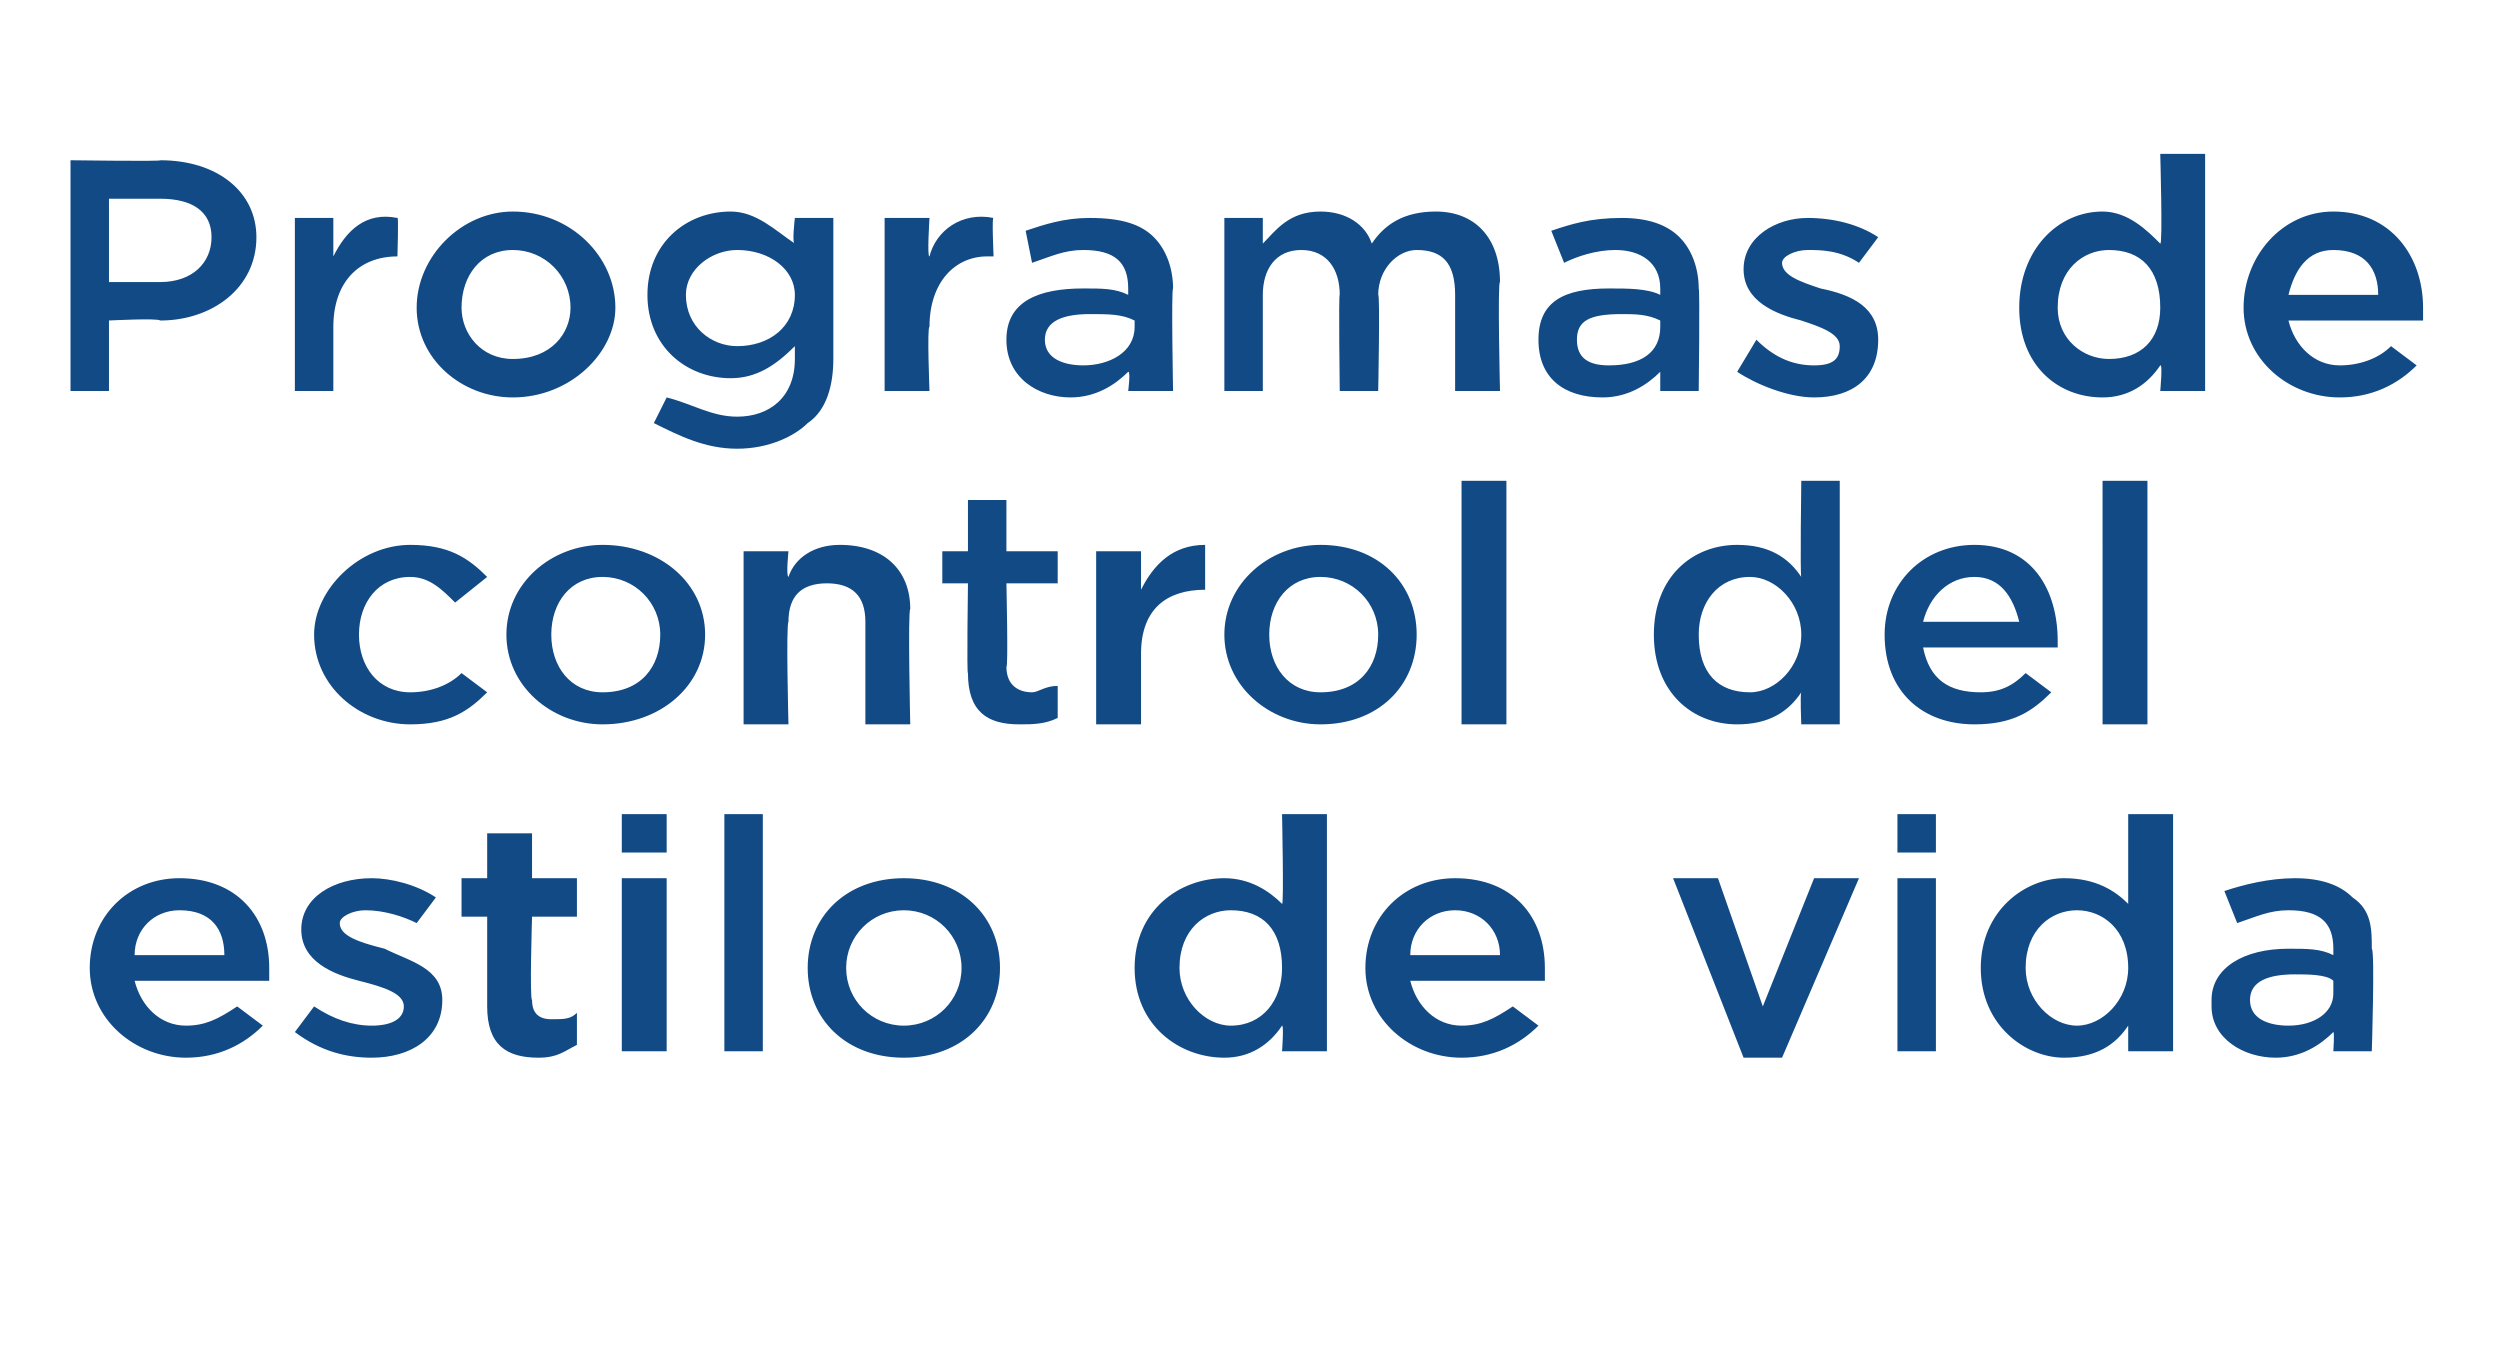 <?xml version="1.0" standalone="no"?><!DOCTYPE svg PUBLIC "-//W3C//DTD SVG 1.1//EN" "http://www.w3.org/Graphics/SVG/1.1/DTD/svg11.dtd"><svg xmlns="http://www.w3.org/2000/svg" version="1.1" width="39px" height="21px" viewBox="0 -2 39 21" style="top:-2px"><desc>Programas de control del estilo de vida</desc><defs/><g id="Polygon10795"><path d="m1.4 13.1c0-.8.6-1.4 1.4-1.4c.9 0 1.4.6 1.4 1.4v.2H2.1c.1.4.4.7.8.7c.3 0 .5-.1.8-.3l.4.3c-.3.3-.7.5-1.2.5c-.8 0-1.5-.6-1.5-1.4zm2.1-.2c0-.4-.2-.7-.7-.7c-.4 0-.7.3-.7.7h1.4zm1.1 1.2l.3-.4c.3.2.6.3.9.3c.3 0 .5-.1.5-.3c0-.2-.3-.3-.7-.4c-.4-.1-.9-.3-.9-.8c0-.5.5-.8 1.1-.8c.3 0 .7.1 1 .3l-.3.4c-.2-.1-.5-.2-.8-.2c-.2 0-.4.1-.4.2c0 .2.3.3.7.4c.4.2.9.3.9.8c0 .6-.5.9-1.1.9c-.4 0-.8-.1-1.2-.4zm3-.4v-1.4h-.4v-.6h.4v-.7h.7v.7h.7v.6h-.7s-.04 1.29 0 1.3c0 .2.1.3.3.3c.2 0 .3 0 .4-.1v.5c-.2.1-.3.2-.6.2c-.5 0-.8-.2-.8-.8zm2.1-3h.7v.6h-.7v-.6zm0 1h.7v2.7h-.7v-2.7zm1.6-1h.6v3.7h-.6v-3.7zm1.3 2.4c0-.8.6-1.4 1.5-1.4c.9 0 1.5.6 1.5 1.4c0 .8-.6 1.4-1.5 1.4c-.9 0-1.5-.6-1.5-1.4zm2.4 0c0-.5-.4-.9-.9-.9c-.5 0-.9.4-.9.9c0 .5.4.9.9.9c.5 0 .9-.4.9-.9zm2.7 0c0-.9.7-1.4 1.4-1.4c.4 0 .7.2.9.4c.03.04 0-1.4 0-1.4h.7v3.7h-.7s.03-.41 0-.4c-.2.3-.5.5-.9.5c-.7 0-1.4-.5-1.4-1.4zm2.3 0c0-.6-.3-.9-.8-.9c-.4 0-.8.3-.8.9c0 .5.4.9.8.9c.5 0 .8-.4.8-.9zm1.3 0c0-.8.6-1.4 1.4-1.4c.9 0 1.4.6 1.4 1.4v.2H22c.1.4.4.7.8.7c.3 0 .5-.1.8-.3l.4.3c-.3.3-.7.5-1.2.5c-.8 0-1.5-.6-1.5-1.4zm2.1-.2c0-.4-.3-.7-.7-.7c-.4 0-.7.3-.7.7h1.4zm2.7-1.2h.7l.7 2l.8-2h.7l-1.2 2.8h-.6l-1.1-2.8zm3.5-1h.6v.6h-.6v-.6zm0 1h.6v2.7h-.6v-2.7zm1.3 1.4c0-.9.7-1.4 1.3-1.4c.5 0 .8.2 1 .4v-1.4h.7v3.7h-.7v-.4c-.2.3-.5.5-1 .5c-.6 0-1.3-.5-1.3-1.4zm2.3 0c0-.6-.4-.9-.8-.9c-.4 0-.8.3-.8.9c0 .5.4.9.8.9c.4 0 .8-.4.8-.9zm1.3.6v-.1c0-.5.5-.8 1.2-.8c.3 0 .5 0 .7.1v-.1c0-.4-.2-.6-.7-.6c-.3 0-.5.1-.8.2l-.2-.5c.3-.1.7-.2 1.1-.2c.4 0 .7.1.9.3c.3.2.3.5.3.8c.05.03 0 1.6 0 1.6h-.6s.02-.3 0-.3c-.2.2-.5.4-.9.4c-.5 0-1-.3-1-.8zm1.9-.2v-.2c-.1-.1-.4-.1-.6-.1c-.4 0-.7.1-.7.4c0 .3.3.4.6.4c.4 0 .7-.2.7-.5z" stroke="none" fill="#114a85"/></g><g id="Polygon10794"><path d="m4.9 7.9c0-.7.7-1.4 1.5-1.4c.6 0 .9.2 1.2.5l-.5.4c-.2-.2-.4-.4-.7-.4c-.5 0-.8.4-.8.9c0 .5.3.9.8.9c.3 0 .6-.1.8-.3l.4.3c-.3.3-.6.5-1.2.5c-.8 0-1.5-.6-1.5-1.4zm3 0c0-.8.7-1.4 1.5-1.4c.9 0 1.6.6 1.6 1.4c0 .8-.7 1.4-1.6 1.4c-.8 0-1.5-.6-1.5-1.4zm2.4 0c0-.5-.4-.9-.9-.9c-.5 0-.8.4-.8.9c0 .5.3.9.8.9c.6 0 .9-.4.9-.9zm1.3-1.3h.7s-.04.38 0 .4c.1-.3.4-.5.8-.5c.7 0 1.1.4 1.1 1c-.04.04 0 1.8 0 1.8h-.7V7.7c0-.4-.2-.6-.6-.6c-.4 0-.6.2-.6.6c-.04.05 0 1.6 0 1.6h-.7V6.6zm3.5 1.9c-.02.03 0-1.4 0-1.4h-.4v-.5h.4v-.8h.6v.8h.8v.5h-.8s.03 1.33 0 1.3c0 .3.2.4.4.4c.1 0 .2-.1.4-.1v.5c-.2.1-.4.1-.6.1c-.5 0-.8-.2-.8-.8zm2-1.9h.7v.6c.2-.4.5-.7 1-.7v.7s-.04-.03 0 0c-.6 0-1 .3-1 1v1.1h-.7V6.6zm2 1.3c0-.8.7-1.4 1.5-1.4c.9 0 1.5.6 1.5 1.4c0 .8-.6 1.4-1.5 1.4c-.8 0-1.5-.6-1.5-1.4zm2.4 0c0-.5-.4-.9-.9-.9c-.5 0-.8.4-.8.9c0 .5.3.9.8.9c.6 0 .9-.4.9-.9zm1.3-2.4h.7v3.8h-.7V5.5zm3 2.4c0-.9.6-1.4 1.3-1.4c.5 0 .8.2 1 .5c-.02-.02 0-1.5 0-1.5h.6v3.8h-.6s-.02-.47 0-.5c-.2.3-.5.5-1 .5c-.7 0-1.3-.5-1.3-1.4zm2.3 0c0-.5-.4-.9-.8-.9c-.5 0-.8.4-.8.9c0 .6.3.9.8.9c.4 0 .8-.4.8-.9zm1.3 0c0-.8.6-1.4 1.4-1.4c.9 0 1.3.7 1.3 1.5v.1H30c.1.5.4.7.9.7c.3 0 .5-.1.7-.3l.4.3c-.3.3-.6.5-1.2.5c-.8 0-1.4-.5-1.4-1.4zm2.1-.2c-.1-.4-.3-.7-.7-.7c-.4 0-.7.3-.8.7h1.5zm1.3-2.2h.7v3.8h-.7V5.5z" stroke="none" fill="#114a85"/></g><g id="Polygon10793"><path d="m1.1.5s1.44.02 1.4 0C3.4.5 4 1 4 1.7C4 2.5 3.3 3 2.5 3c-.04-.04-.8 0-.8 0v1.1h-.6V.5zm1.4 1.9c.5 0 .8-.3.8-.7c0-.4-.3-.6-.8-.6h-.8v1.3h.8zm2.1-1h.6v.6c.2-.4.5-.7 1-.6c.02-.05 0 .6 0 .6c0 0-.02.01 0 0c-.6 0-1 .4-1 1.1v1h-.6V1.4zm1.9 1.4c0-.8.7-1.5 1.5-1.5c.9 0 1.6.7 1.6 1.5c0 .7-.7 1.4-1.6 1.4c-.8 0-1.5-.6-1.5-1.4zm2.4 0c0-.5-.4-.9-.9-.9c-.5 0-.8.4-.8.9c0 .4.3.8.8.8c.6 0 .9-.4.9-.8zm1.3 1.8l.2-.4c.4.1.7.3 1.1.3c.5 0 .9-.3.9-.9v-.2c-.3.3-.6.5-1 .5c-.7 0-1.3-.5-1.3-1.3c0-.8.6-1.3 1.3-1.3c.4 0 .7.3 1 .5c-.05.01 0-.4 0-.4h.6v2.2c0 .4-.1.8-.4 1c-.2.2-.6.4-1.1.4c-.5 0-.9-.2-1.3-.4zm2.2-2c0-.4-.4-.7-.9-.7c-.4 0-.8.3-.8.7c0 .5.4.8.8.8c.5 0 .9-.3.9-.8zm1.4-1.2h.7s-.04.62 0 .6c.1-.4.5-.7 1-.6c-.03-.05 0 .6 0 .6h-.1c-.5 0-.9.4-.9 1.1c-.04-.01 0 1 0 1h-.7V1.4zm1.9 1.9c0-.6.5-.8 1.2-.8c.3 0 .5 0 .7.1v-.1c0-.4-.2-.6-.7-.6c-.3 0-.5.1-.8.2l-.1-.5c.3-.1.6-.2 1-.2c.5 0 .8.1 1 .3c.2.2.3.5.3.8c-.03.01 0 1.6 0 1.6h-.7s.04-.31 0-.3c-.2.2-.5.4-.9.4c-.5 0-1-.3-1-.9zm2-.2v-.1c-.2-.1-.4-.1-.7-.1c-.4 0-.7.1-.7.4c0 .3.3.4.6.4c.4 0 .8-.2.8-.6zm1.4-1.7h.6v.4c.2-.2.4-.5.9-.5c.4 0 .7.2.8.5c.2-.3.5-.5 1-.5c.6 0 1 .4 1 1.1c-.04-.01 0 1.7 0 1.7h-.7V2.6c0-.5-.2-.7-.6-.7c-.3 0-.6.3-.6.7c.03-.01 0 1.5 0 1.5h-.6s-.02-1.53 0-1.5c0-.4-.2-.7-.6-.7c-.4 0-.6.3-.6.7v1.5h-.6V1.4zM24 3.3c0-.6.4-.8 1.1-.8c.3 0 .6 0 .8.1v-.1c0-.4-.3-.6-.7-.6c-.3 0-.6.1-.8.2l-.2-.5c.3-.1.6-.2 1.1-.2c.4 0 .7.1.9.3c.2.2.3.5.3.8c.02.01 0 1.6 0 1.6h-.6v-.3c-.2.2-.5.4-.9.4c-.6 0-1-.3-1-.9zm1.9-.2v-.1c-.2-.1-.4-.1-.6-.1c-.5 0-.7.1-.7.4c0 .3.2.4.5.4c.5 0 .8-.2.8-.6zm1.2.7l.3-.5c.3.3.6.4.9.4c.3 0 .4-.1.4-.3c0-.2-.3-.3-.6-.4c-.4-.1-.9-.3-.9-.8c0-.5.5-.8 1-.8c.4 0 .8.1 1.1.3l-.3.4c-.3-.2-.6-.2-.8-.2c-.2 0-.4.1-.4.2c0 .2.3.3.6.4c.5.1.9.3.9.8c0 .6-.4.9-1 .9c-.4 0-.9-.2-1.2-.4zm4.4-1c0-.9.6-1.5 1.3-1.5c.4 0 .7.3.9.5c.04.03 0-1.4 0-1.4h.7v3.7h-.7s.04-.43 0-.4c-.2.3-.5.5-.9.5c-.7 0-1.3-.5-1.3-1.4zm2.2 0c0-.6-.3-.9-.8-.9c-.4 0-.8.3-.8.9c0 .5.4.8.8.8c.5 0 .8-.3.8-.8zm1.3 0c0-.8.6-1.5 1.4-1.5c.9 0 1.4.7 1.4 1.5v.2h-2.1c.1.4.4.7.8.7c.3 0 .6-.1.8-.3l.4.3c-.3.3-.7.5-1.2.5c-.8 0-1.5-.6-1.5-1.4zm2.1-.2c0-.4-.2-.7-.7-.7c-.4 0-.6.3-.7.7h1.4z" stroke="none" fill="#114a85"/></g></svg>